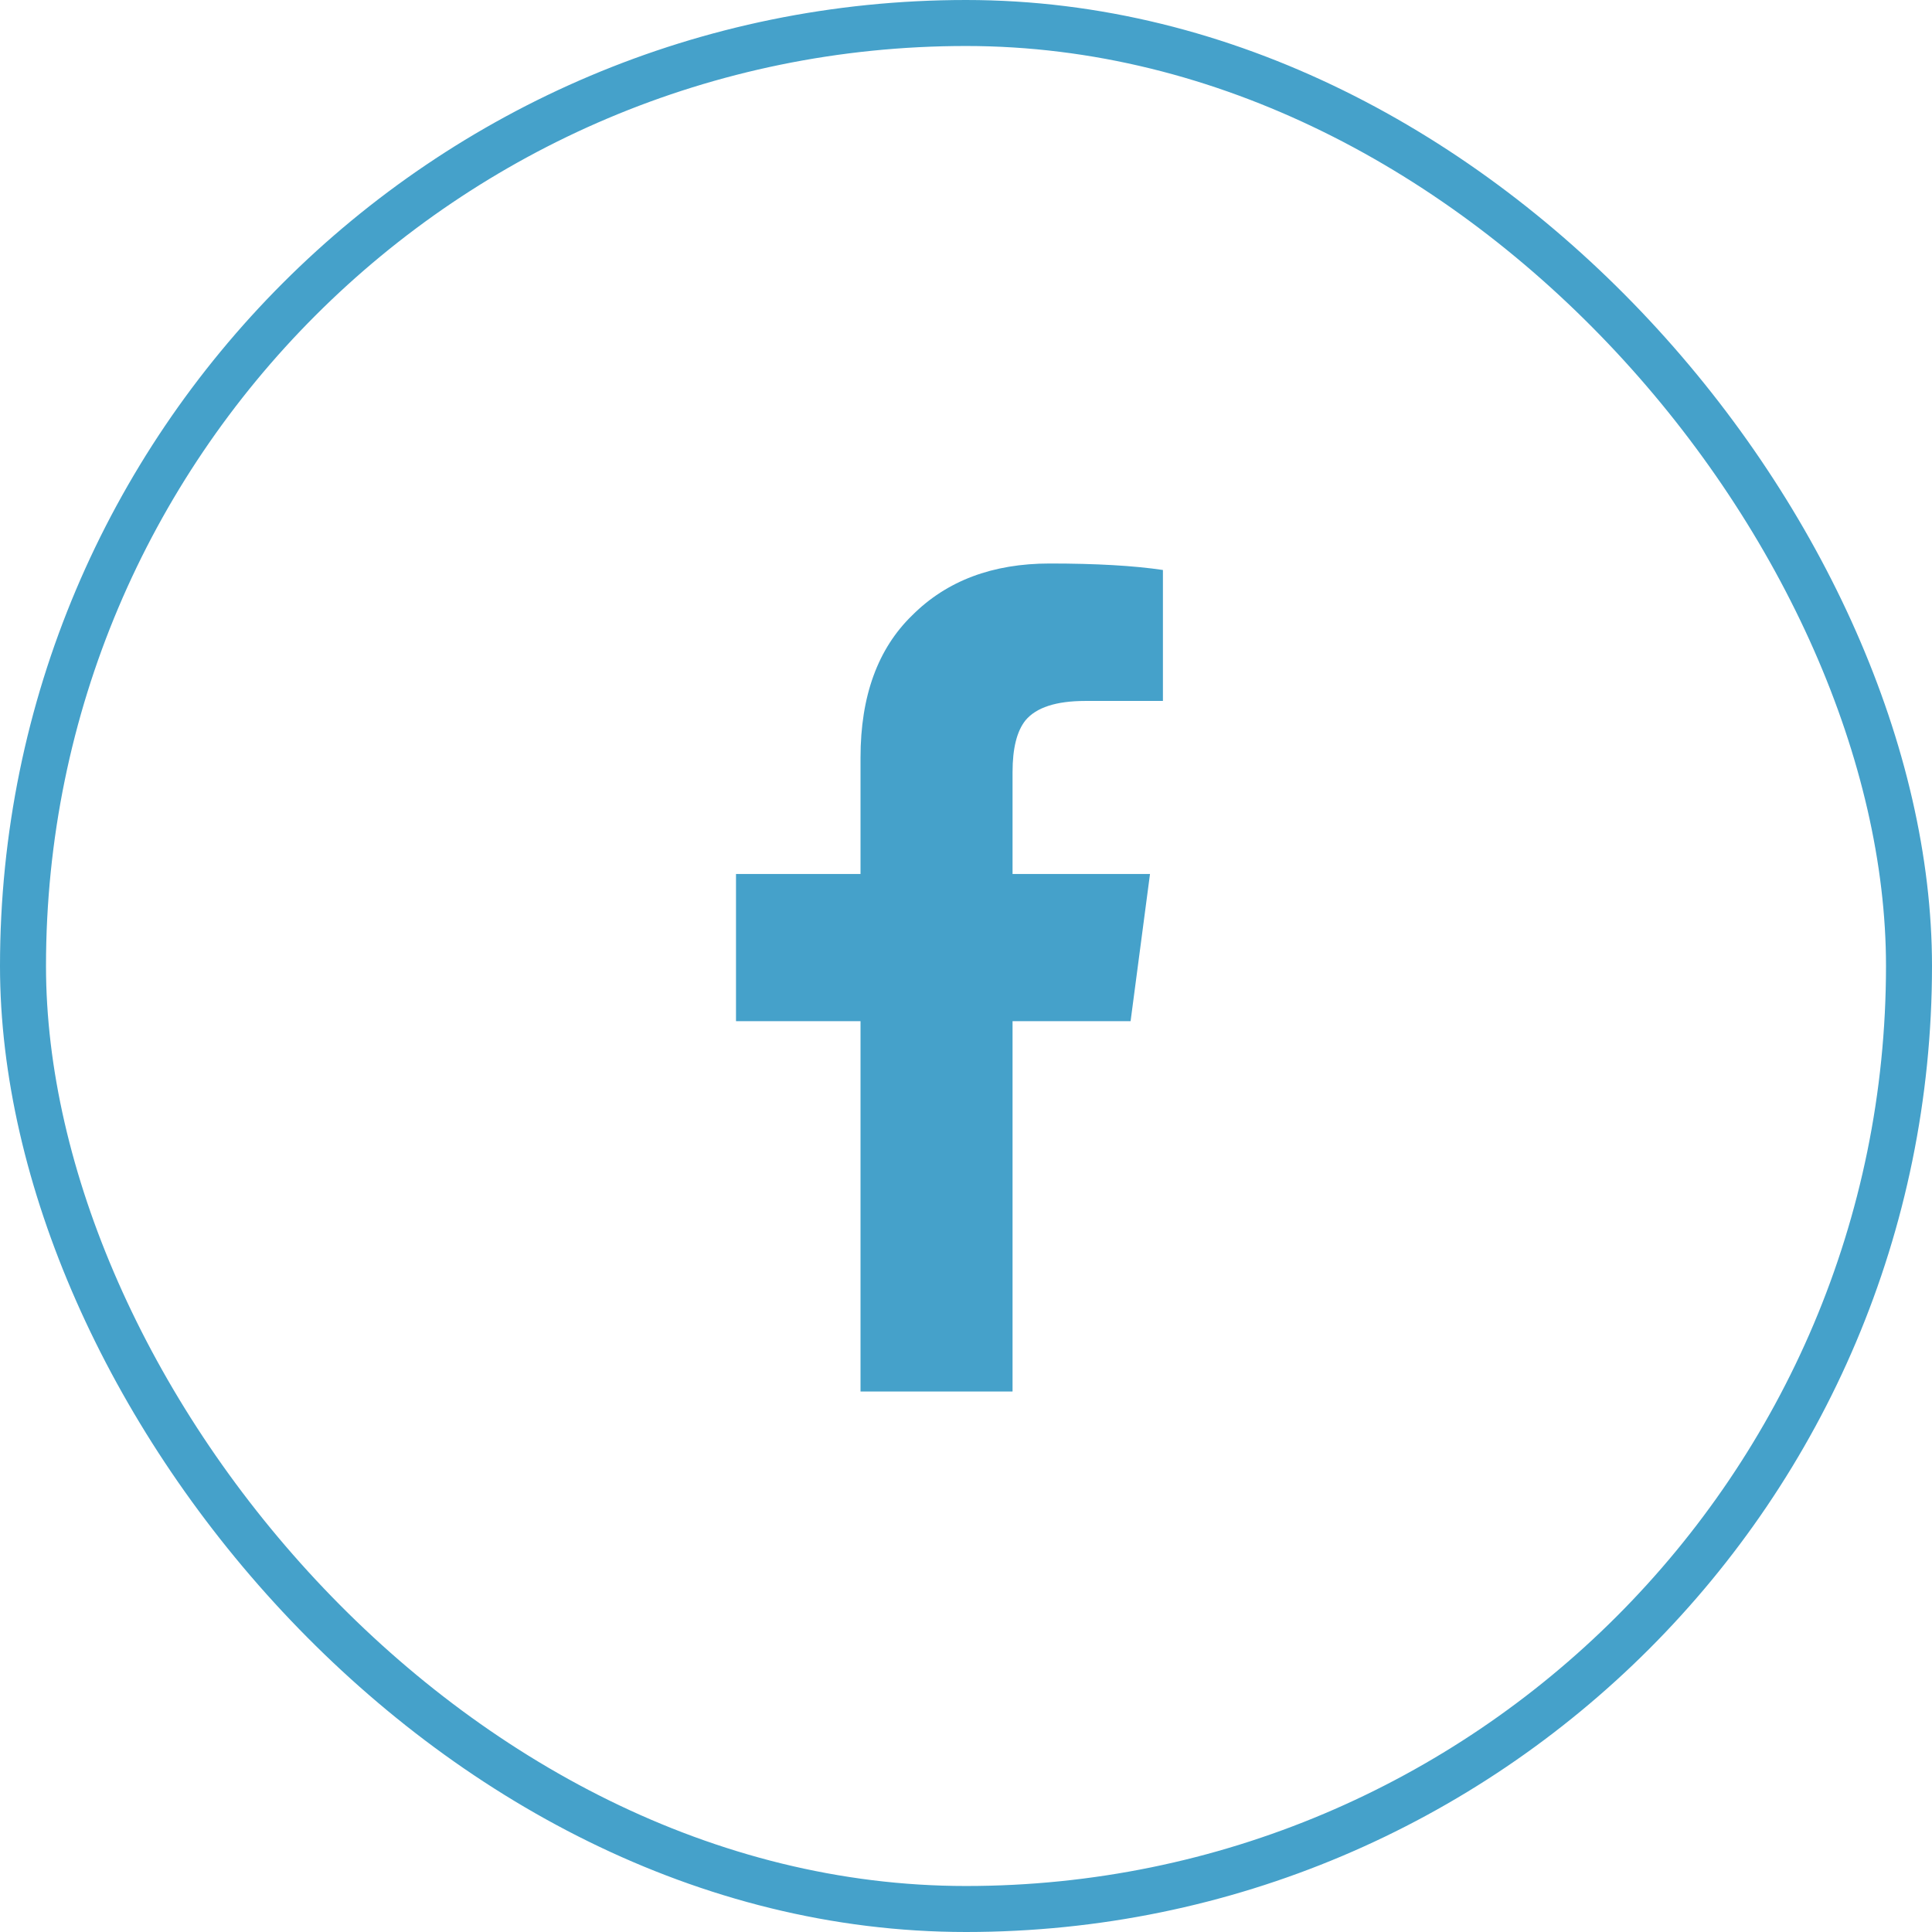 <svg width="42" height="42" viewBox="0 0 42 42" fill="none" xmlns="http://www.w3.org/2000/svg">
<rect x="0.5" y="0.5" width="41" height="41" rx="20.5" stroke="#45A1CA"/>
<path d="M18.707 30.25V22.199H16V19H18.707V16.469C18.707 15.133 19.082 14.102 19.832 13.375C20.582 12.625 21.578 12.25 22.82 12.25C23.828 12.25 24.648 12.297 25.281 12.391V15.238H23.594C22.961 15.238 22.527 15.379 22.293 15.66C22.105 15.895 22.012 16.27 22.012 16.785V19H25L24.578 22.199H22.012V30.25H18.707Z" fill="#45A1CA"/>
</svg>
